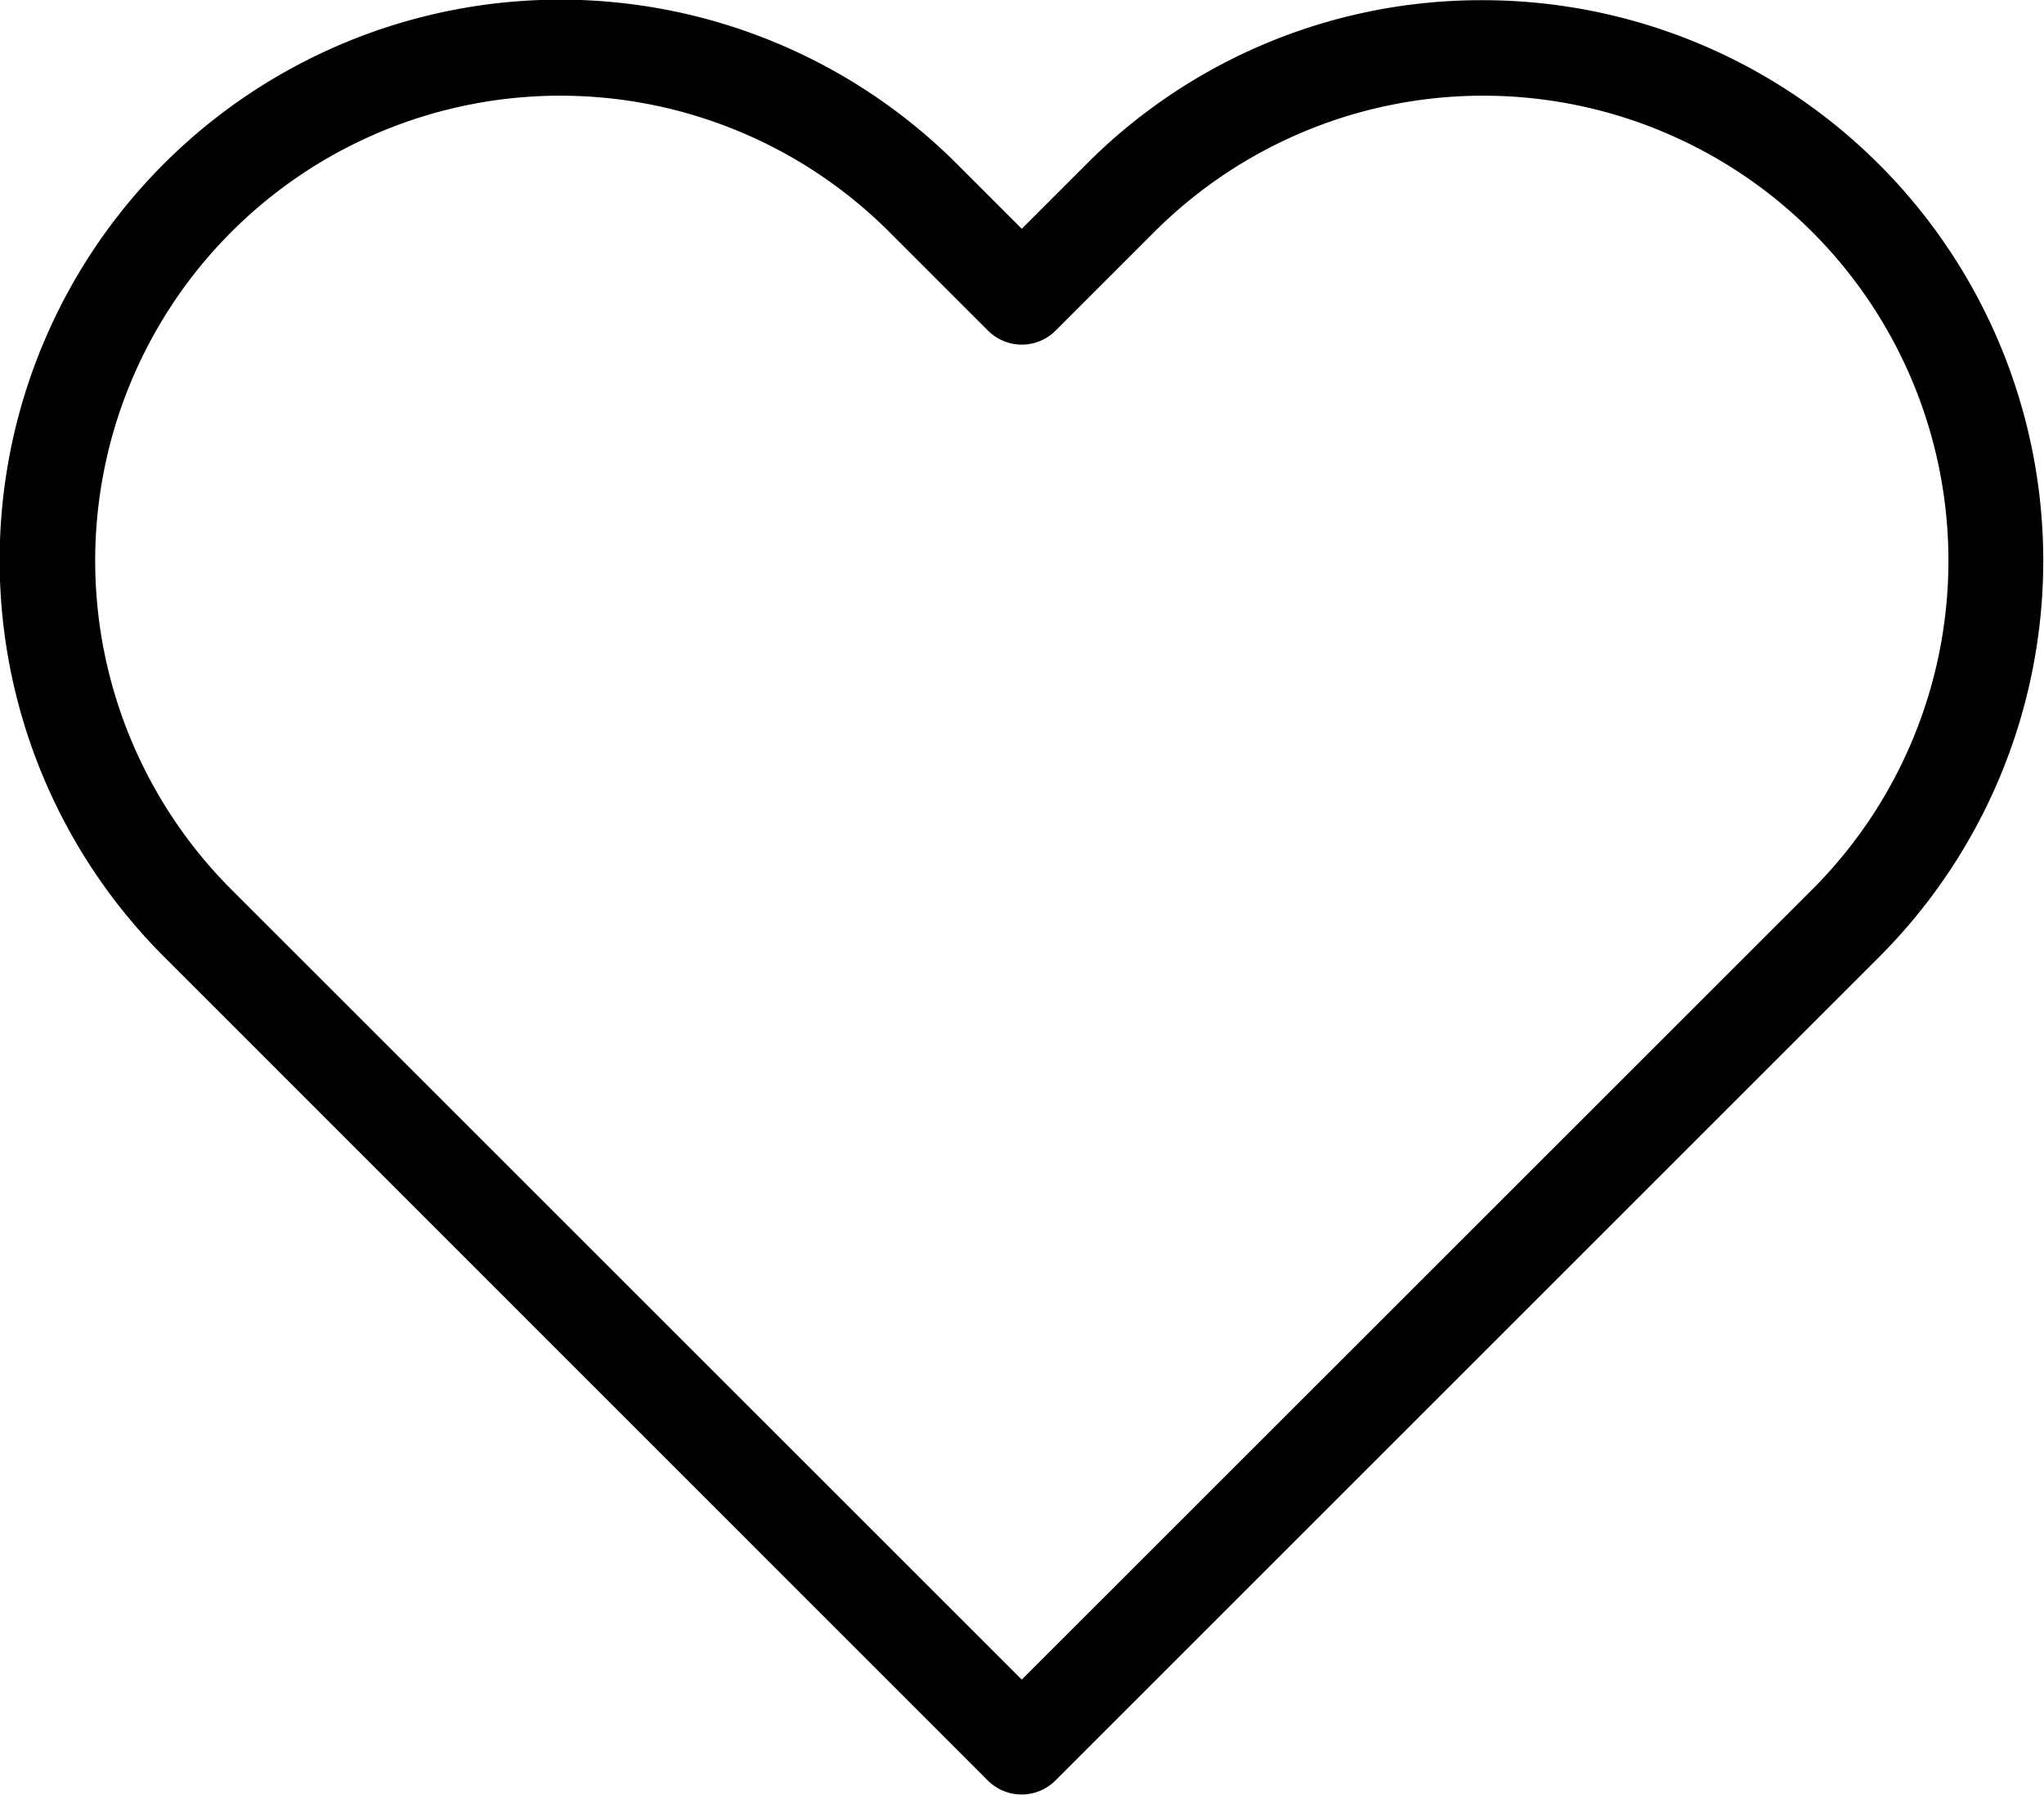 <svg xmlns="http://www.w3.org/2000/svg" width="21.367" height="18.767" viewBox="0 0 21.367 18.767">
  <path id="heart" d="M16.557,2.5A5.861,5.861,0,0,1,20.7,12.5l-8.615,8.615a.5.5,0,0,1-.707,0L2.765,12.5a5.861,5.861,0,1,1,8.289-8.289l.679.679.679-.679A5.821,5.821,0,0,1,16.557,2.5Zm-4.824,17.56L19.995,11.8A4.861,4.861,0,1,0,13.12,4.922L12.087,5.955a.5.5,0,0,1-.707,0L10.347,4.922A4.861,4.861,0,0,0,3.472,11.8Z" transform="translate(-1.052 -2.498)"/>
</svg>

